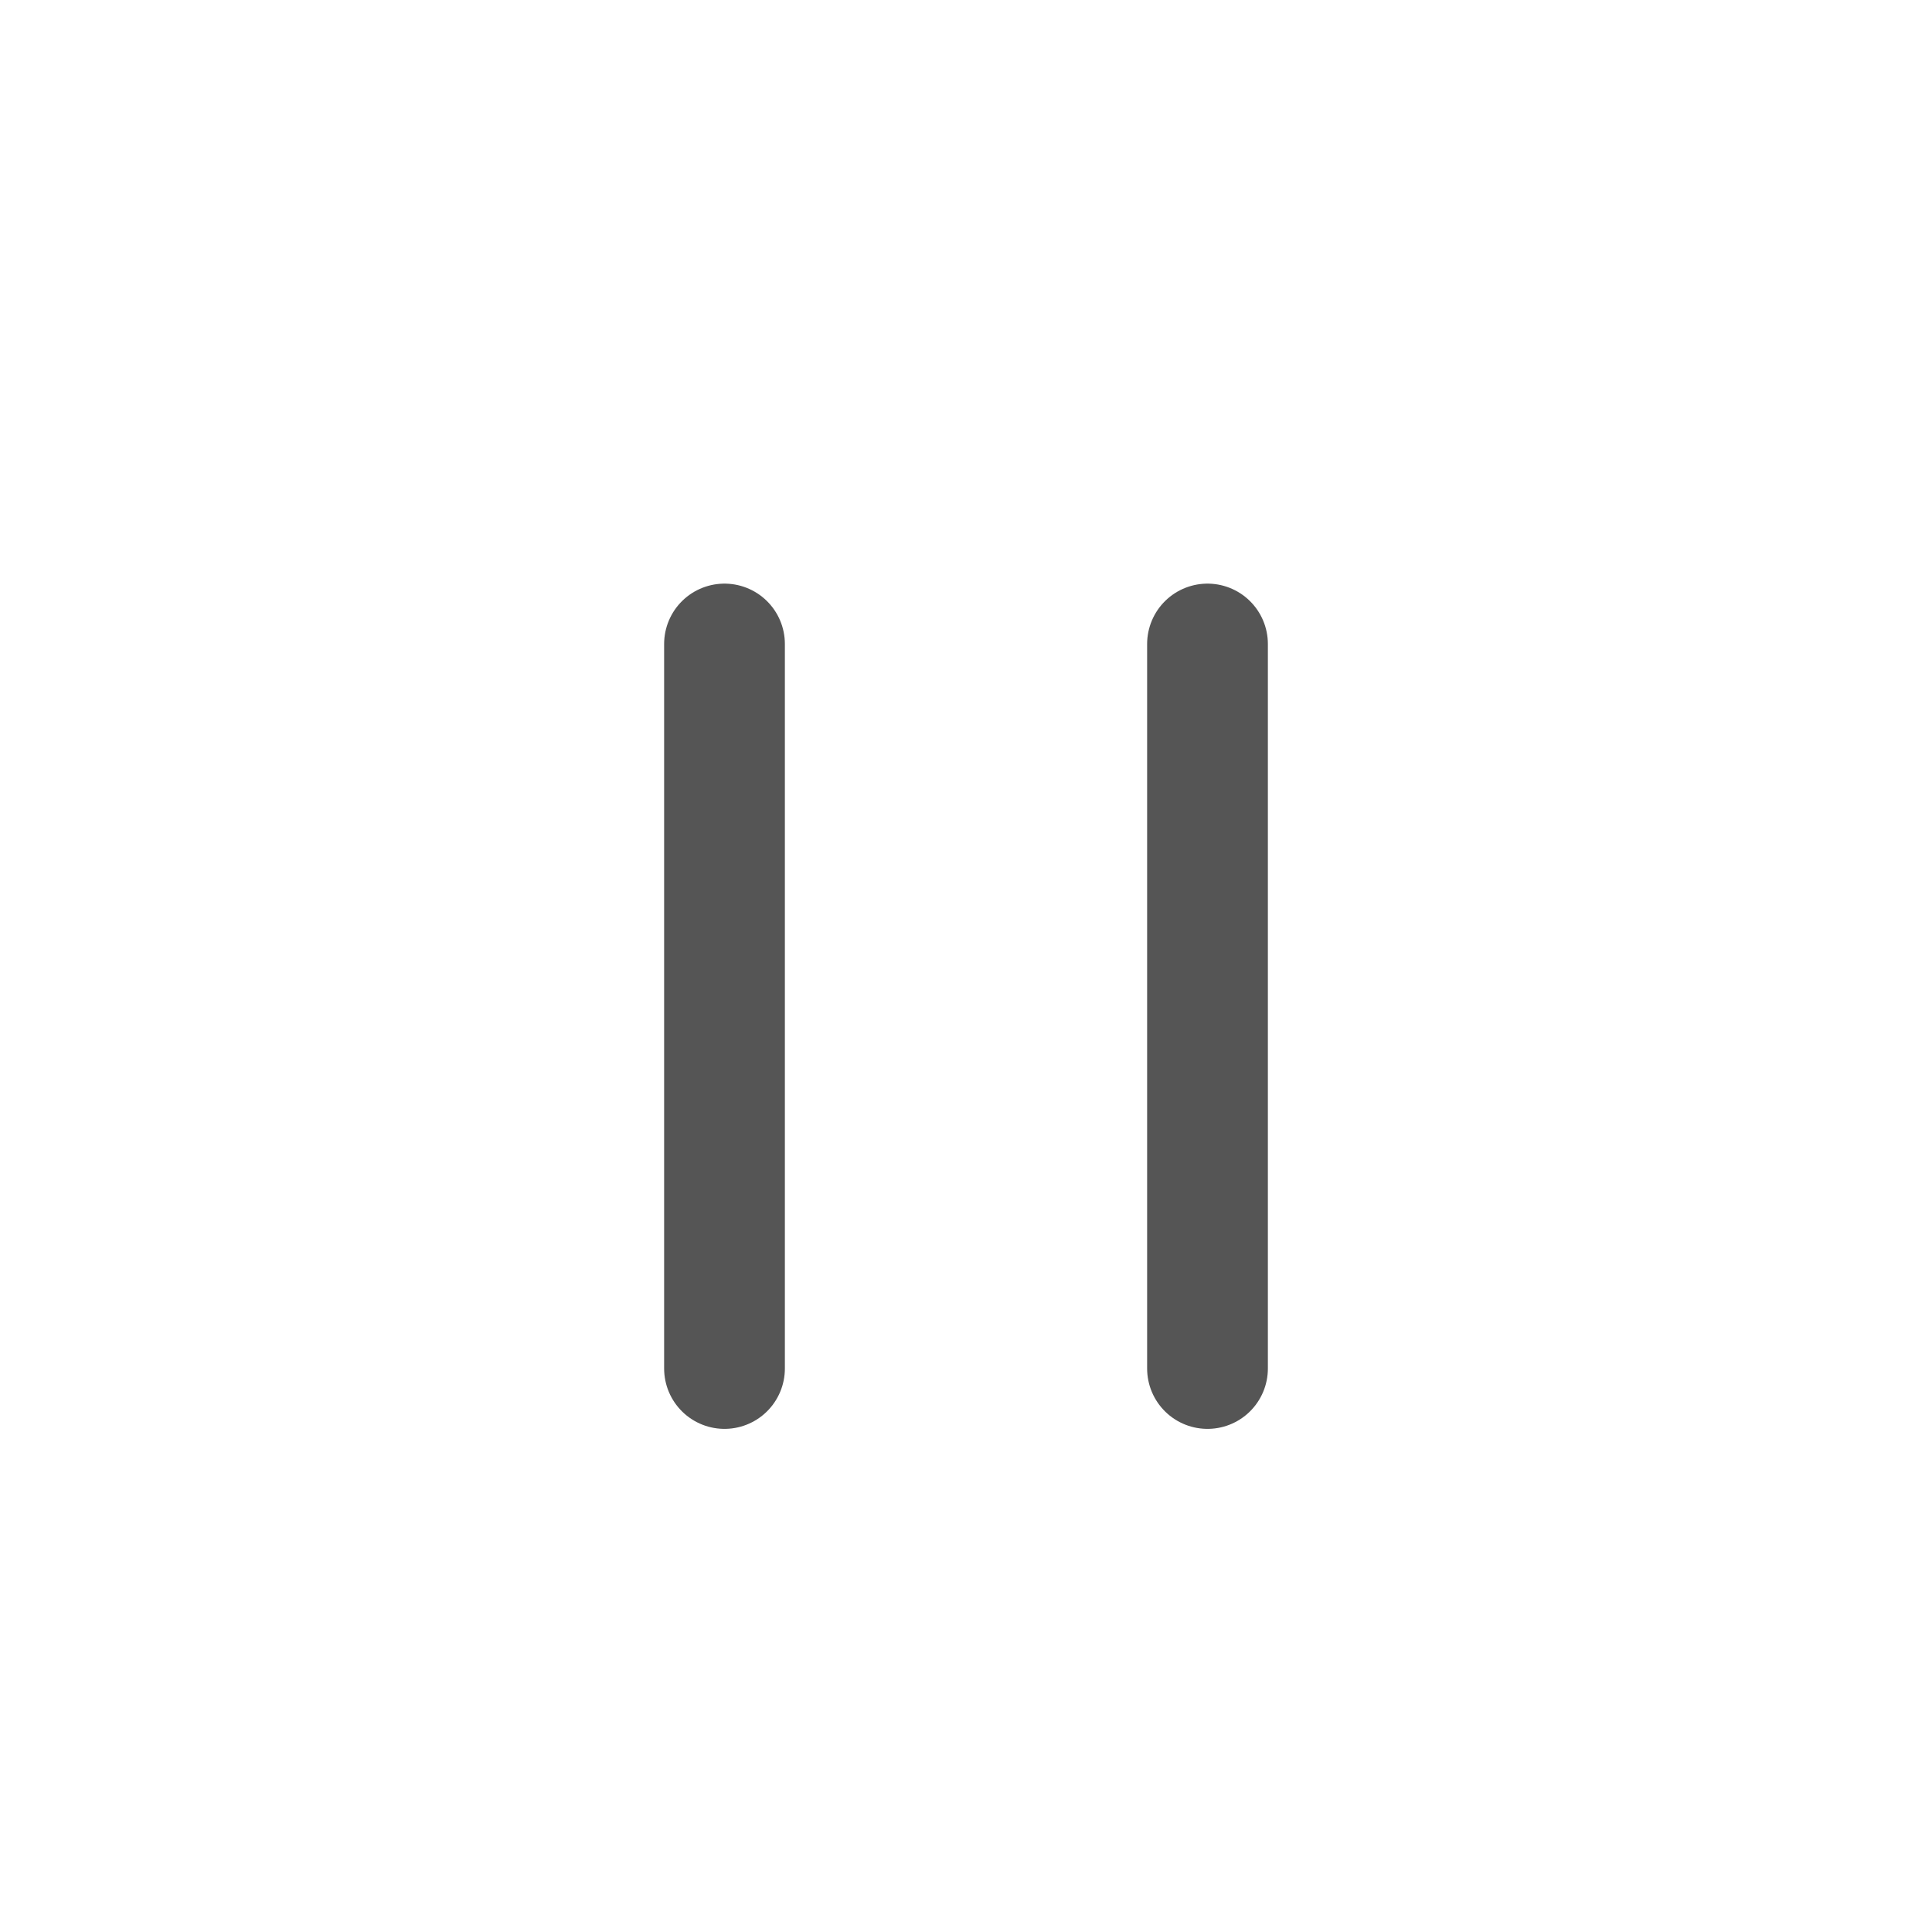 <svg width="24" height="24" viewBox="0 0 24 24" fill="none" xmlns="http://www.w3.org/2000/svg">
<path d="M9 17V8M15 17V8" stroke="#555555" stroke-width="1.5" stroke-linecap="round" stroke-linejoin="round"/>
</svg>
